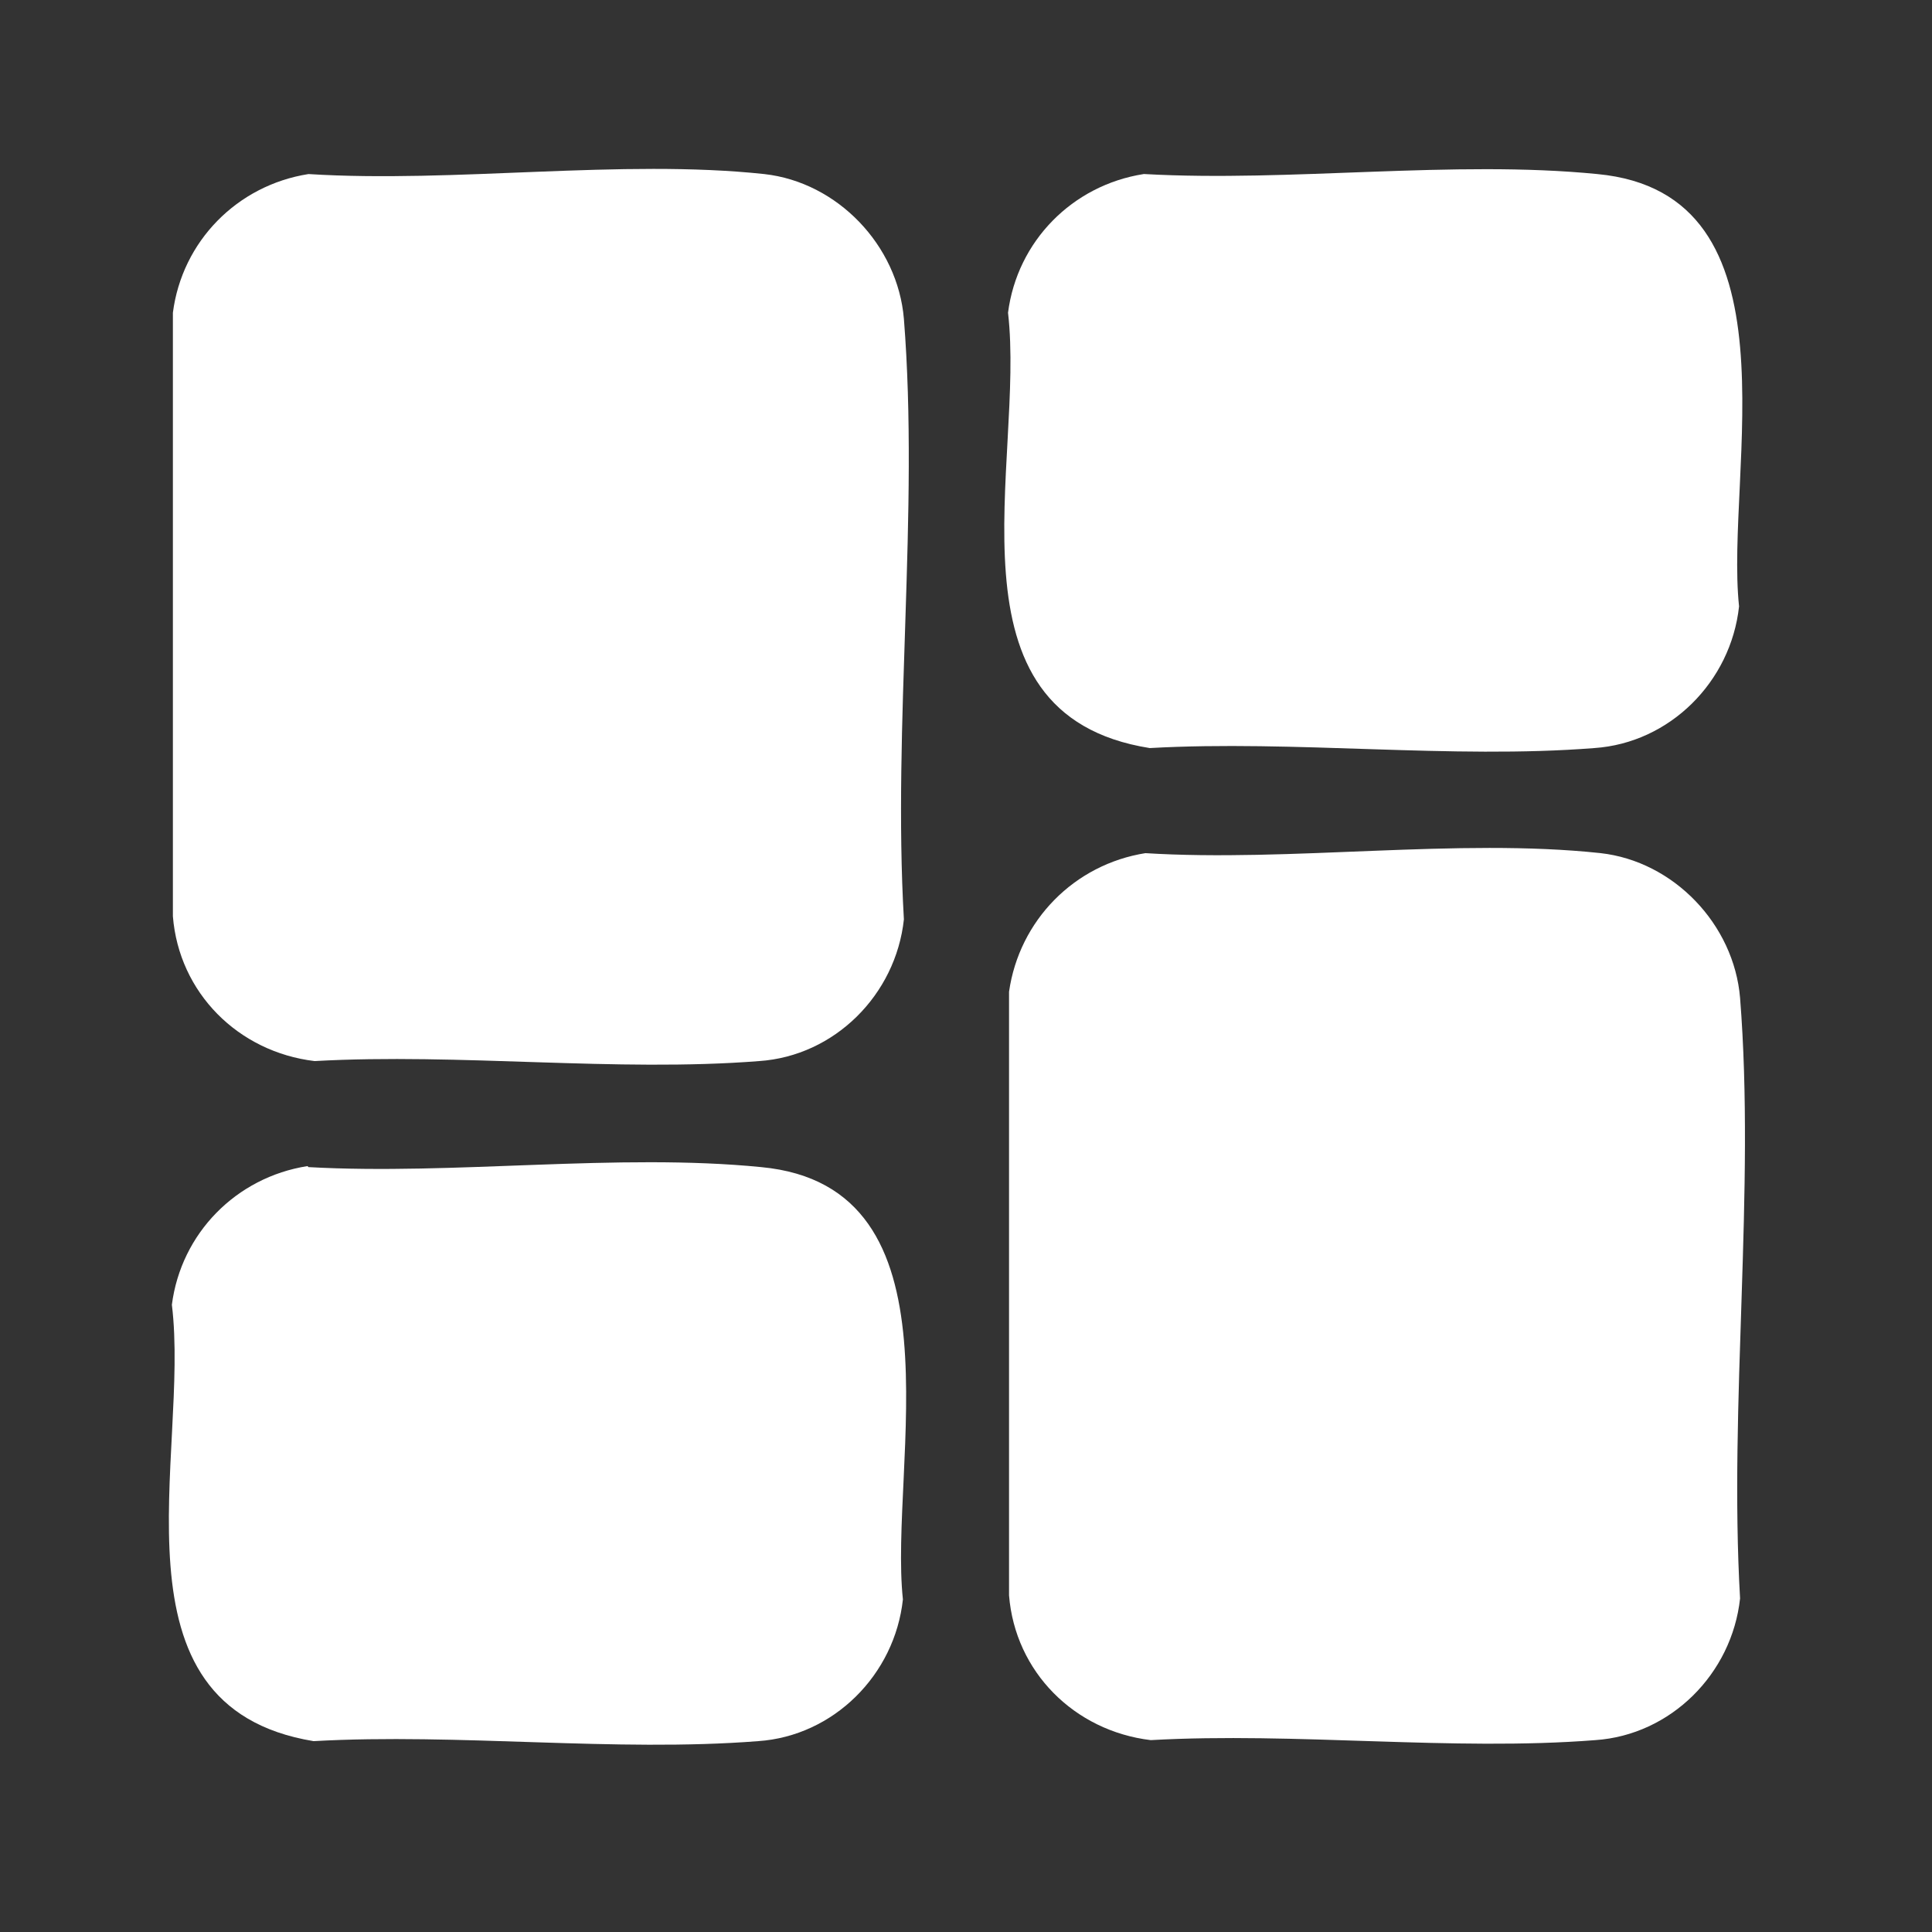 <svg xmlns="http://www.w3.org/2000/svg" width="76" height="76" viewBox="0 0 76 76" fill="none"><rect x="0" y="0" width="76" height="76" fill="#333333" stroke="none"/><path d="M12.135 6.847C17.87 7.208 24.448 6.246 30.063 6.847C32.951 7.168 35.317 9.655 35.557 12.543C36.159 20.123 35.116 28.505 35.557 36.166C35.237 39.133 32.83 41.54 29.862 41.74C24.247 42.182 18.071 41.42 12.376 41.74C9.368 41.38 7.041 39.053 6.801 36.045V12.302C7.162 9.494 9.328 7.289 12.135 6.847Z" fill="white"></path><path d="M45.028 33.559C50.763 33.92 57.34 32.957 62.955 33.559C65.843 33.88 68.21 36.366 68.45 39.254C69.052 46.834 68.009 55.216 68.45 62.877C68.129 65.845 65.723 68.251 62.755 68.452C57.14 68.893 50.963 68.131 45.268 68.452C42.26 68.091 39.934 65.765 39.693 62.757V39.013C40.094 36.206 42.26 34 45.068 33.559H45.028Z" fill="white"></path><path d="M45.028 6.847C50.763 7.168 57.18 6.286 62.835 6.847C70.937 7.609 67.849 18.558 68.41 23.853C68.089 26.82 65.683 29.227 62.715 29.427C57.1 29.869 50.923 29.107 45.228 29.427C36.886 28.104 40.335 18.157 39.653 12.302C40.014 9.494 42.18 7.288 44.988 6.847H45.028Z" fill="white"></path><path d="M12.135 45.911C17.87 46.232 24.288 45.35 29.943 45.911C38.044 46.673 34.956 57.623 35.518 62.917C35.197 65.885 32.79 68.291 29.822 68.492C24.207 68.933 18.031 68.171 12.336 68.492C4.034 67.128 7.483 57.181 6.761 51.326C7.122 48.518 9.288 46.312 12.095 45.871L12.135 45.911Z" fill="white"></path></svg>